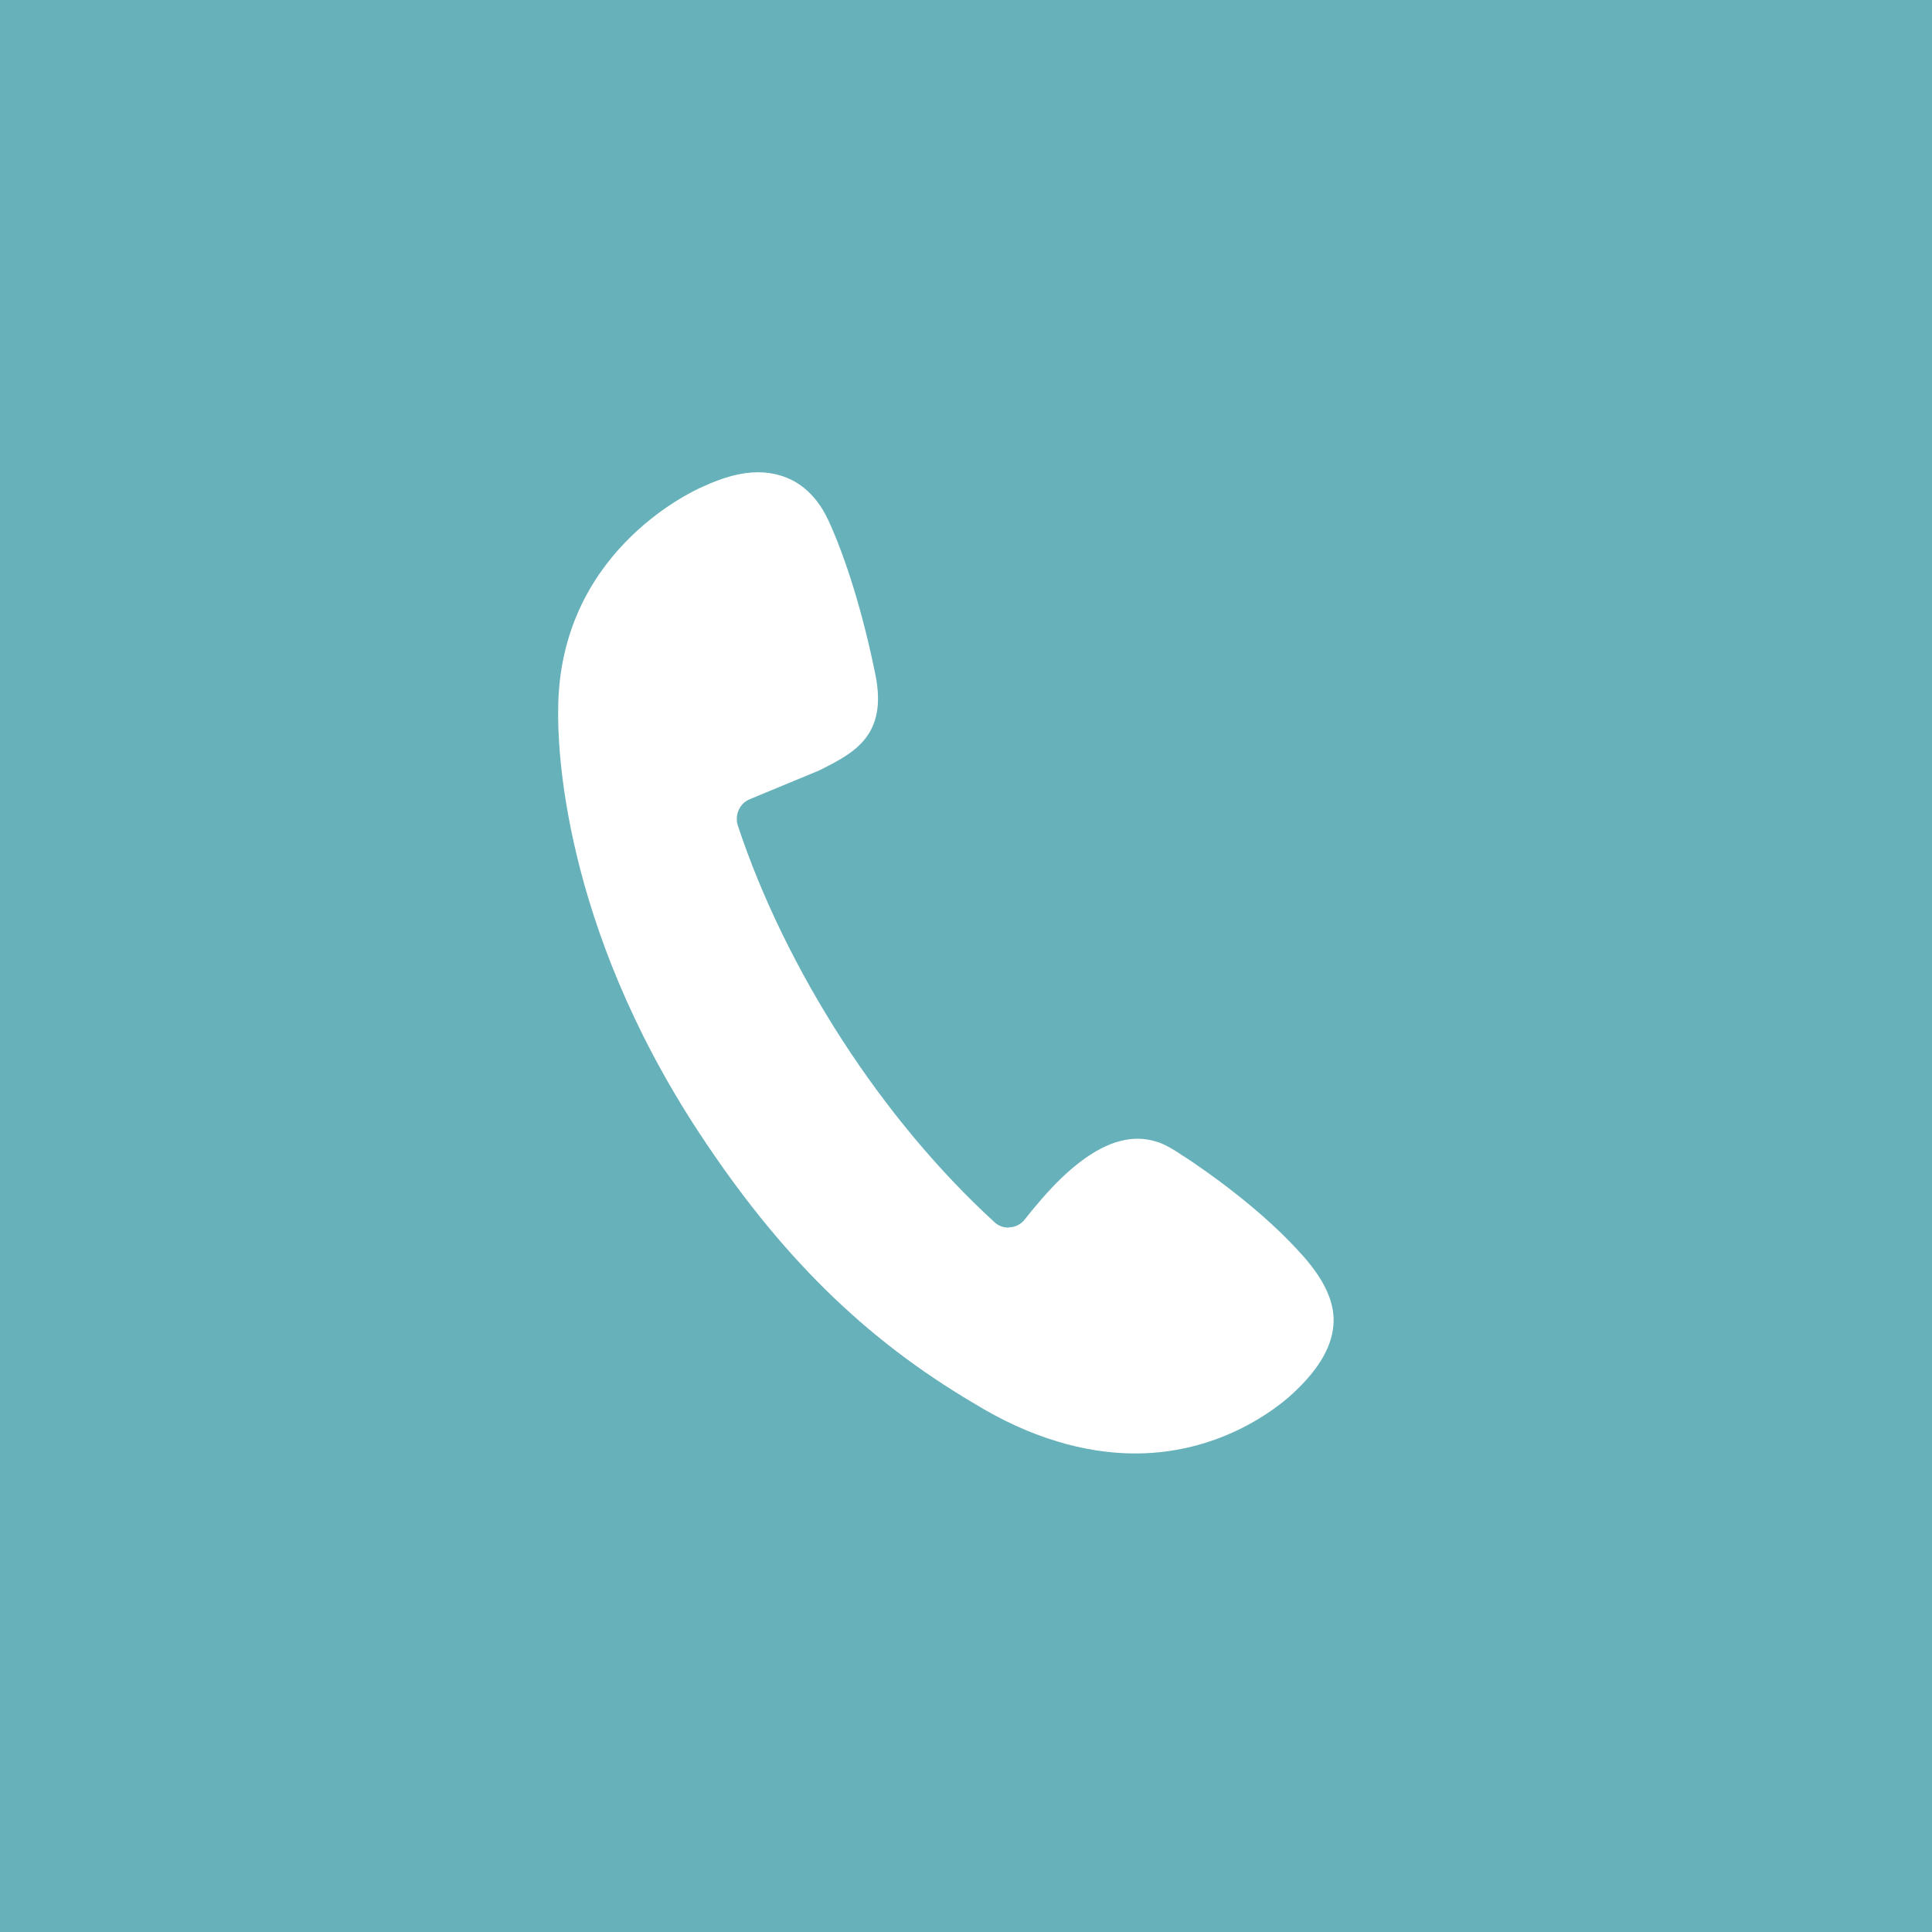 <?xml version="1.0" encoding="UTF-8"?>
<svg width="45px" height="45px" viewBox="0 0 45 45" version="1.1" xmlns="http://www.w3.org/2000/svg" xmlns:xlink="http://www.w3.org/1999/xlink">
    <!-- Generator: Sketch 50.2 (55047) - http://www.bohemiancoding.com/sketch -->
    <title>Group 6</title>
    <desc>Created with Sketch.</desc>
    <defs></defs>
    <g id="Page-1" stroke="none" stroke-width="1" fill="none" fill-rule="evenodd">
        <g id="Mobile-Homepage" transform="translate(-275, -3036)">
            <g id="Group-6" transform="translate(275, 3036)">
                <rect id="Rectangle-11-Copy-2" fill="#67b1ba" x="0" y="0" width="45" height="45"></rect>
                <path d="M27.554,26.921 C27.31,26.754 27.085,26.632 26.943,26.594 C26.802,26.549 26.654,26.523 26.5,26.523 C25.954,26.523 25.376,26.819 24.733,27.429 C24.399,27.75 24.078,28.136 23.872,28.399 C23.789,28.508 23.66,28.579 23.525,28.586 L23.487,28.592 C23.358,28.592 23.243,28.547 23.153,28.457 C21.868,27.281 20.647,25.816 19.625,24.236 C18.584,22.629 17.736,20.895 17.184,19.224 C17.107,18.98 17.229,18.71 17.466,18.614 L19.079,17.946 L19.105,17.933 C19.882,17.541 20.679,17.142 20.39,15.716 C20.113,14.341 19.715,13.03 19.291,12.112 C18.976,11.437 18.514,11.173 18.18,11.077 C18.019,11.026 17.839,11 17.659,11 C17.274,11 16.862,11.109 16.387,11.328 C16.04,11.475 13.007,12.908 13.001,16.545 C12.988,17.335 13.078,21.512 16.291,26.395 C18.16,29.235 20.126,31.175 22.671,32.678 C23.32,33.077 23.975,33.379 24.617,33.571 C25.228,33.758 25.845,33.854 26.442,33.854 C28.62,33.854 29.982,32.582 30.137,32.434 C30.747,31.862 31.049,31.323 31.062,30.783 C31.081,29.993 30.419,29.312 30.027,28.907 C28.98,27.834 27.618,26.96 27.554,26.921 L27.554,26.921 Z" id="Path-Copy" fill="#FFFFFF"></path>
            </g>
        </g>
    </g>
</svg>
